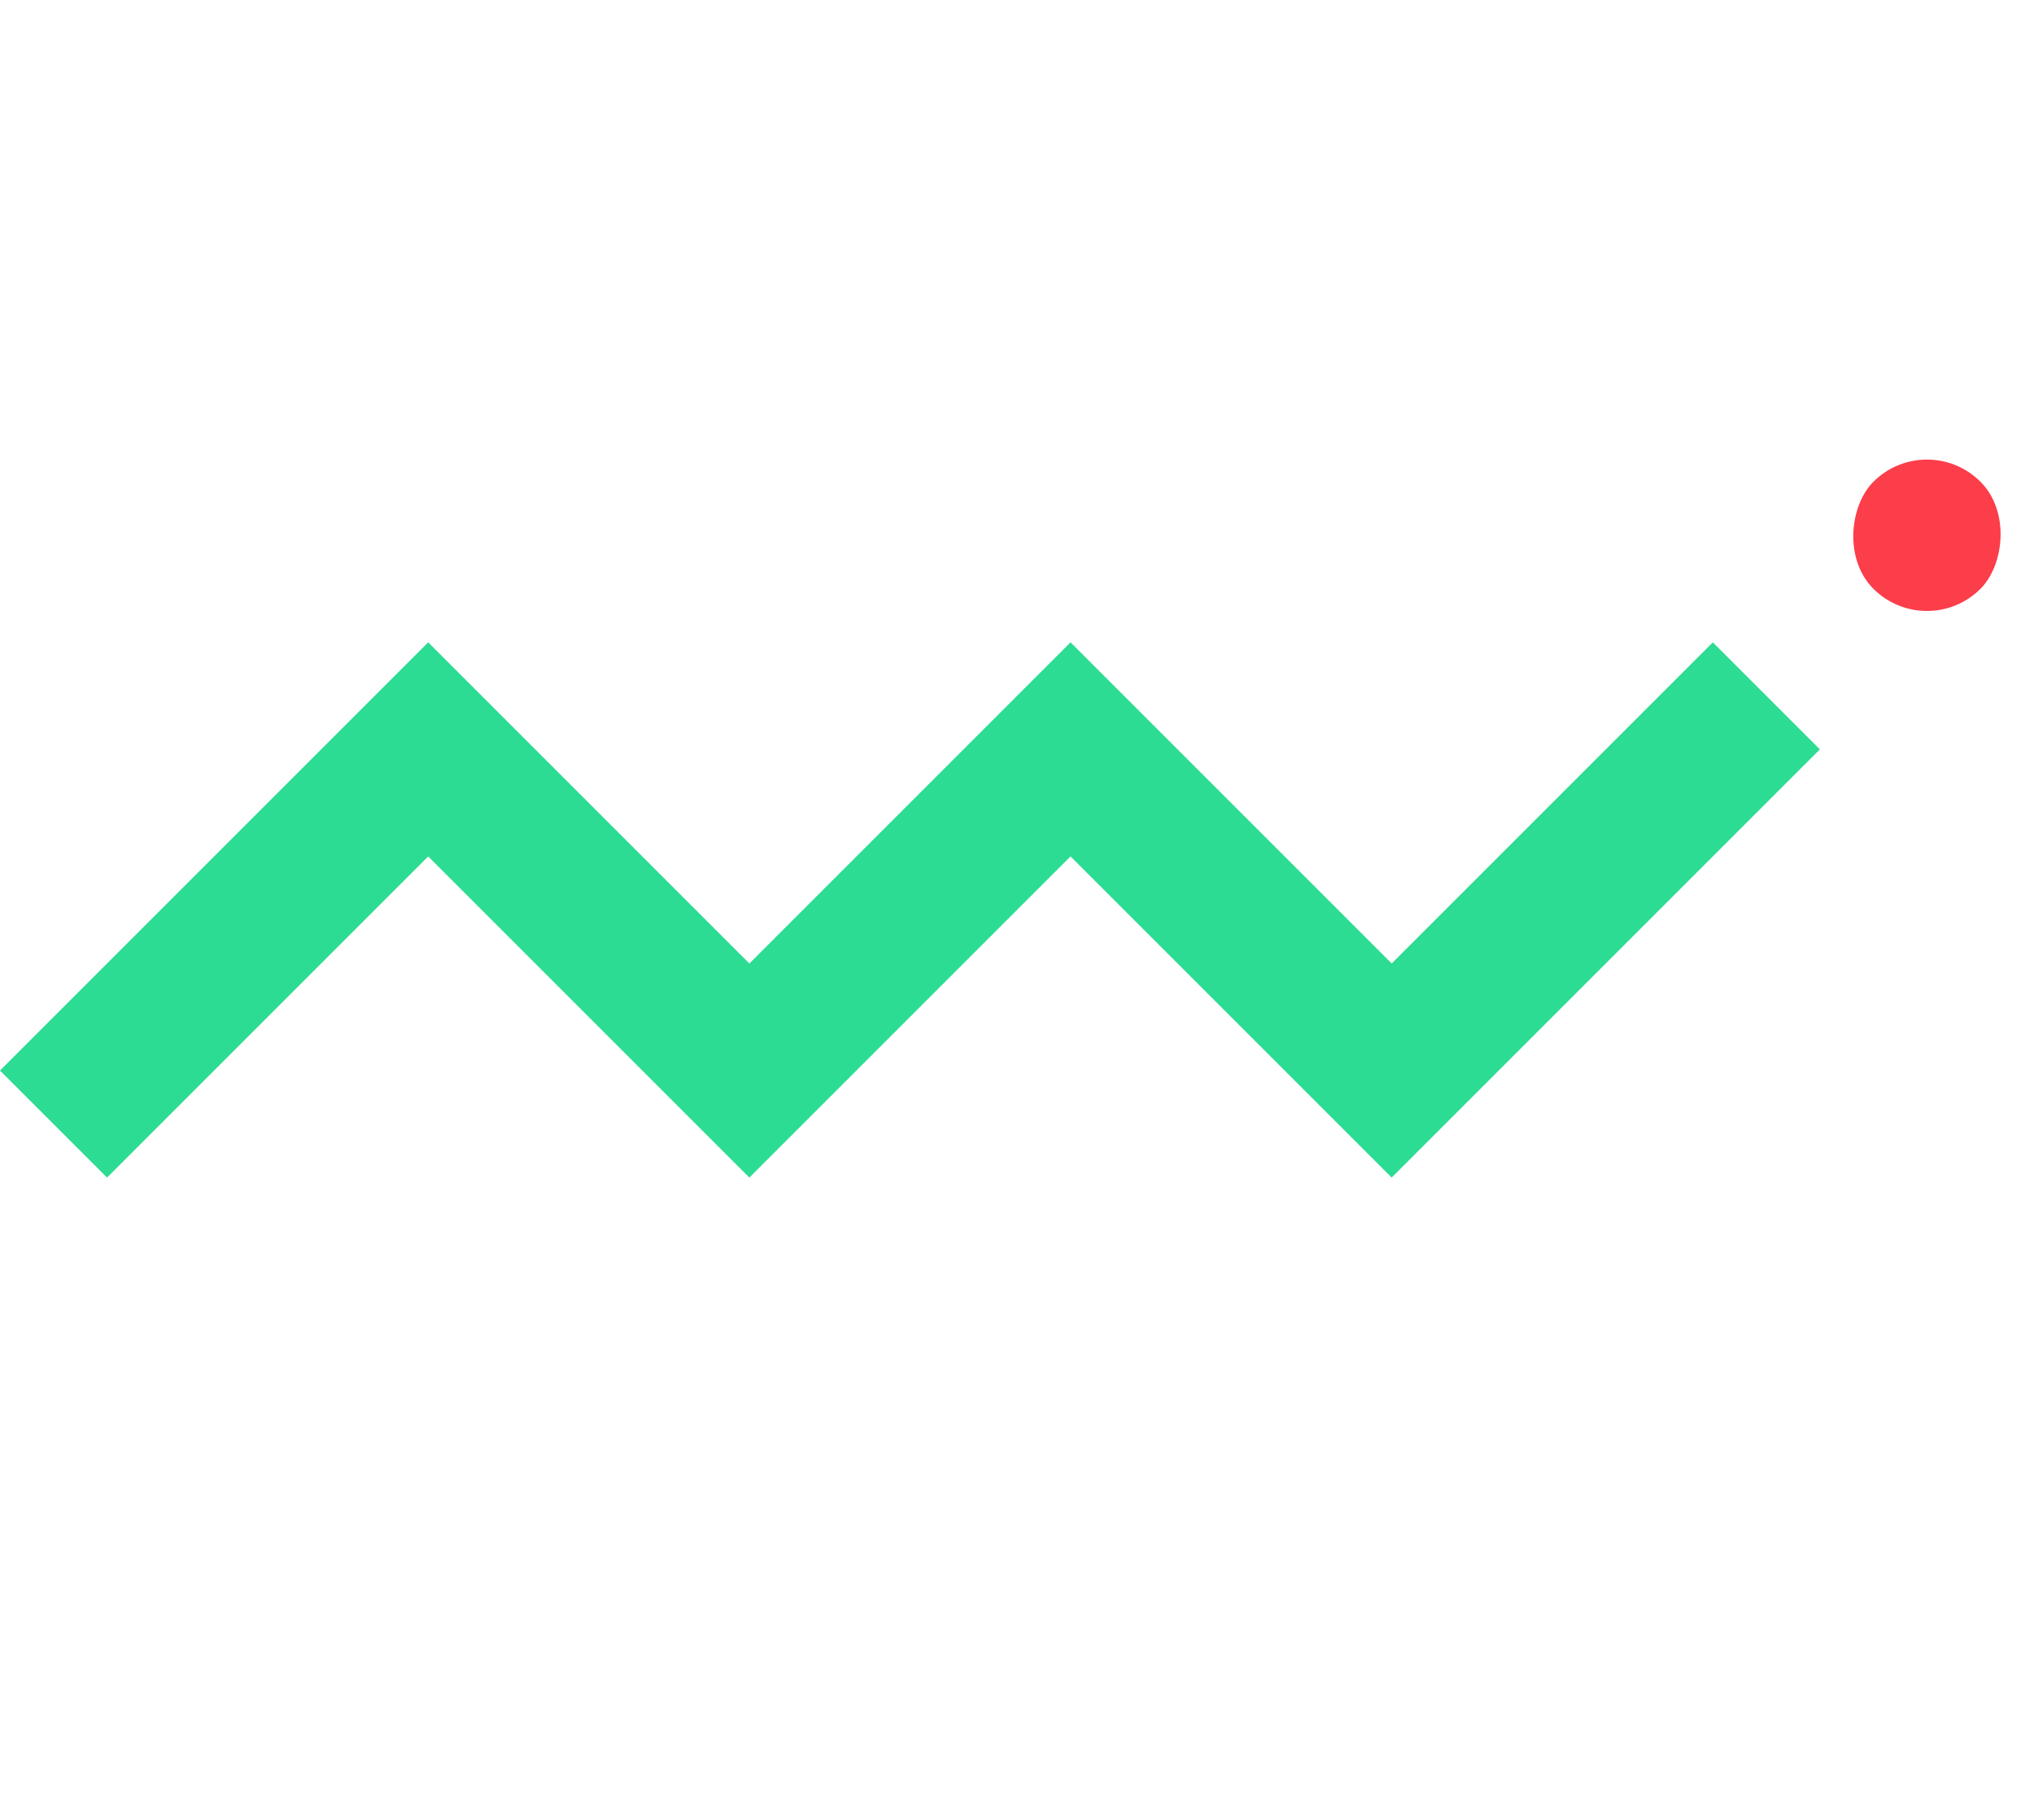 <svg xmlns="http://www.w3.org/2000/svg" width="214.959" height="192.333" viewBox="0 0 214.959 192.333"><g id="Grupo_1043" data-name="Grupo 1043" transform="translate(14849.948 -13403.208) rotate(135)"><path id="Uni&#xF3;n_94" data-name="Uni&#xF3;n 94" d="M2447,128h-16V80h-48V32h-48V16h64V64h48v48h48v16Z" transform="translate(17563 815)" fill="#2ddc93"></path><rect id="Rect&#xE1;ngulo_705" data-name="Rect&#xE1;ngulo 705" width="16" height="16" rx="8" transform="translate(19882 831) rotate(90)" fill="#fc3d4a"></rect></g></svg>
